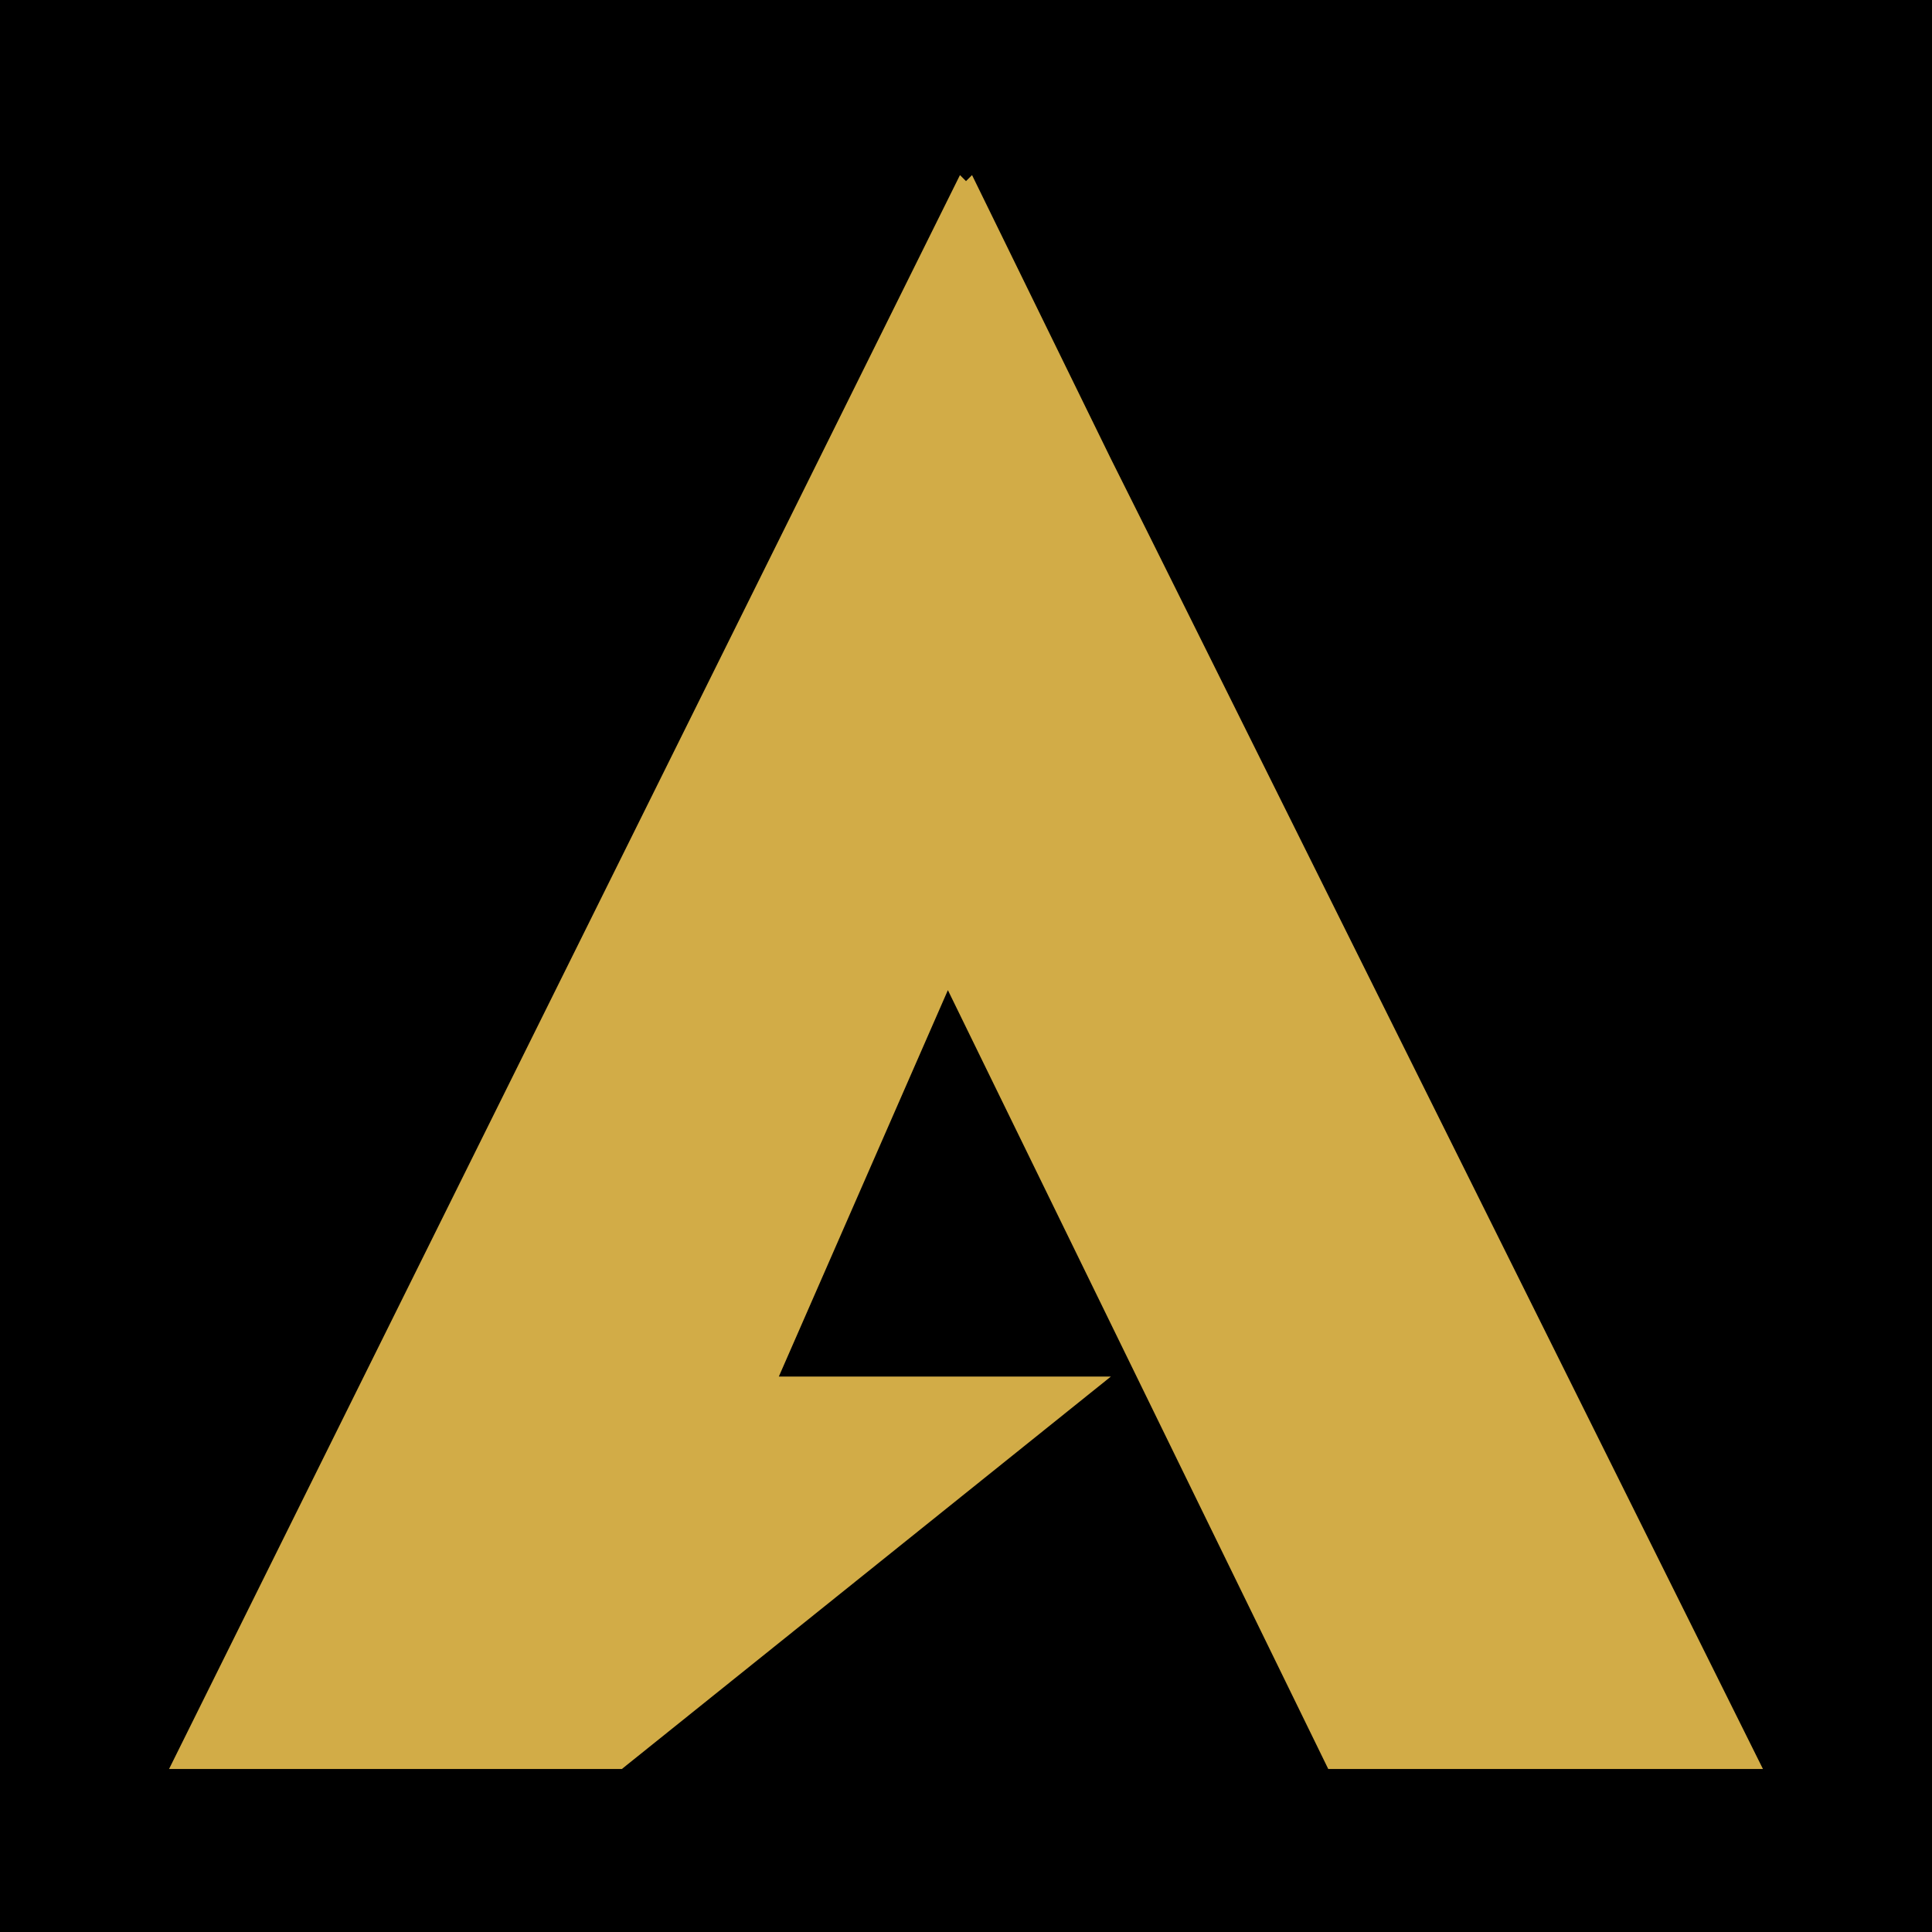 <?xml version="1.0" encoding="UTF-8"?><svg id="Layer_1" xmlns="http://www.w3.org/2000/svg" viewBox="0 0 32 32"><defs><style>.cls-1{fill:#d2ac47;}</style></defs><rect width="32" height="32"/><polygon class="cls-1" points="22 29.3 29.2 29.3 19 8.8 19 8.8 18.4 7.6 16.1 2.9 16 3 15.9 2.9 2.8 29.3 2.9 29.3 10 29.3 10.3 29.3 18.4 22.8 12.9 22.8 15.7 16.4 22 29.3"/></svg>